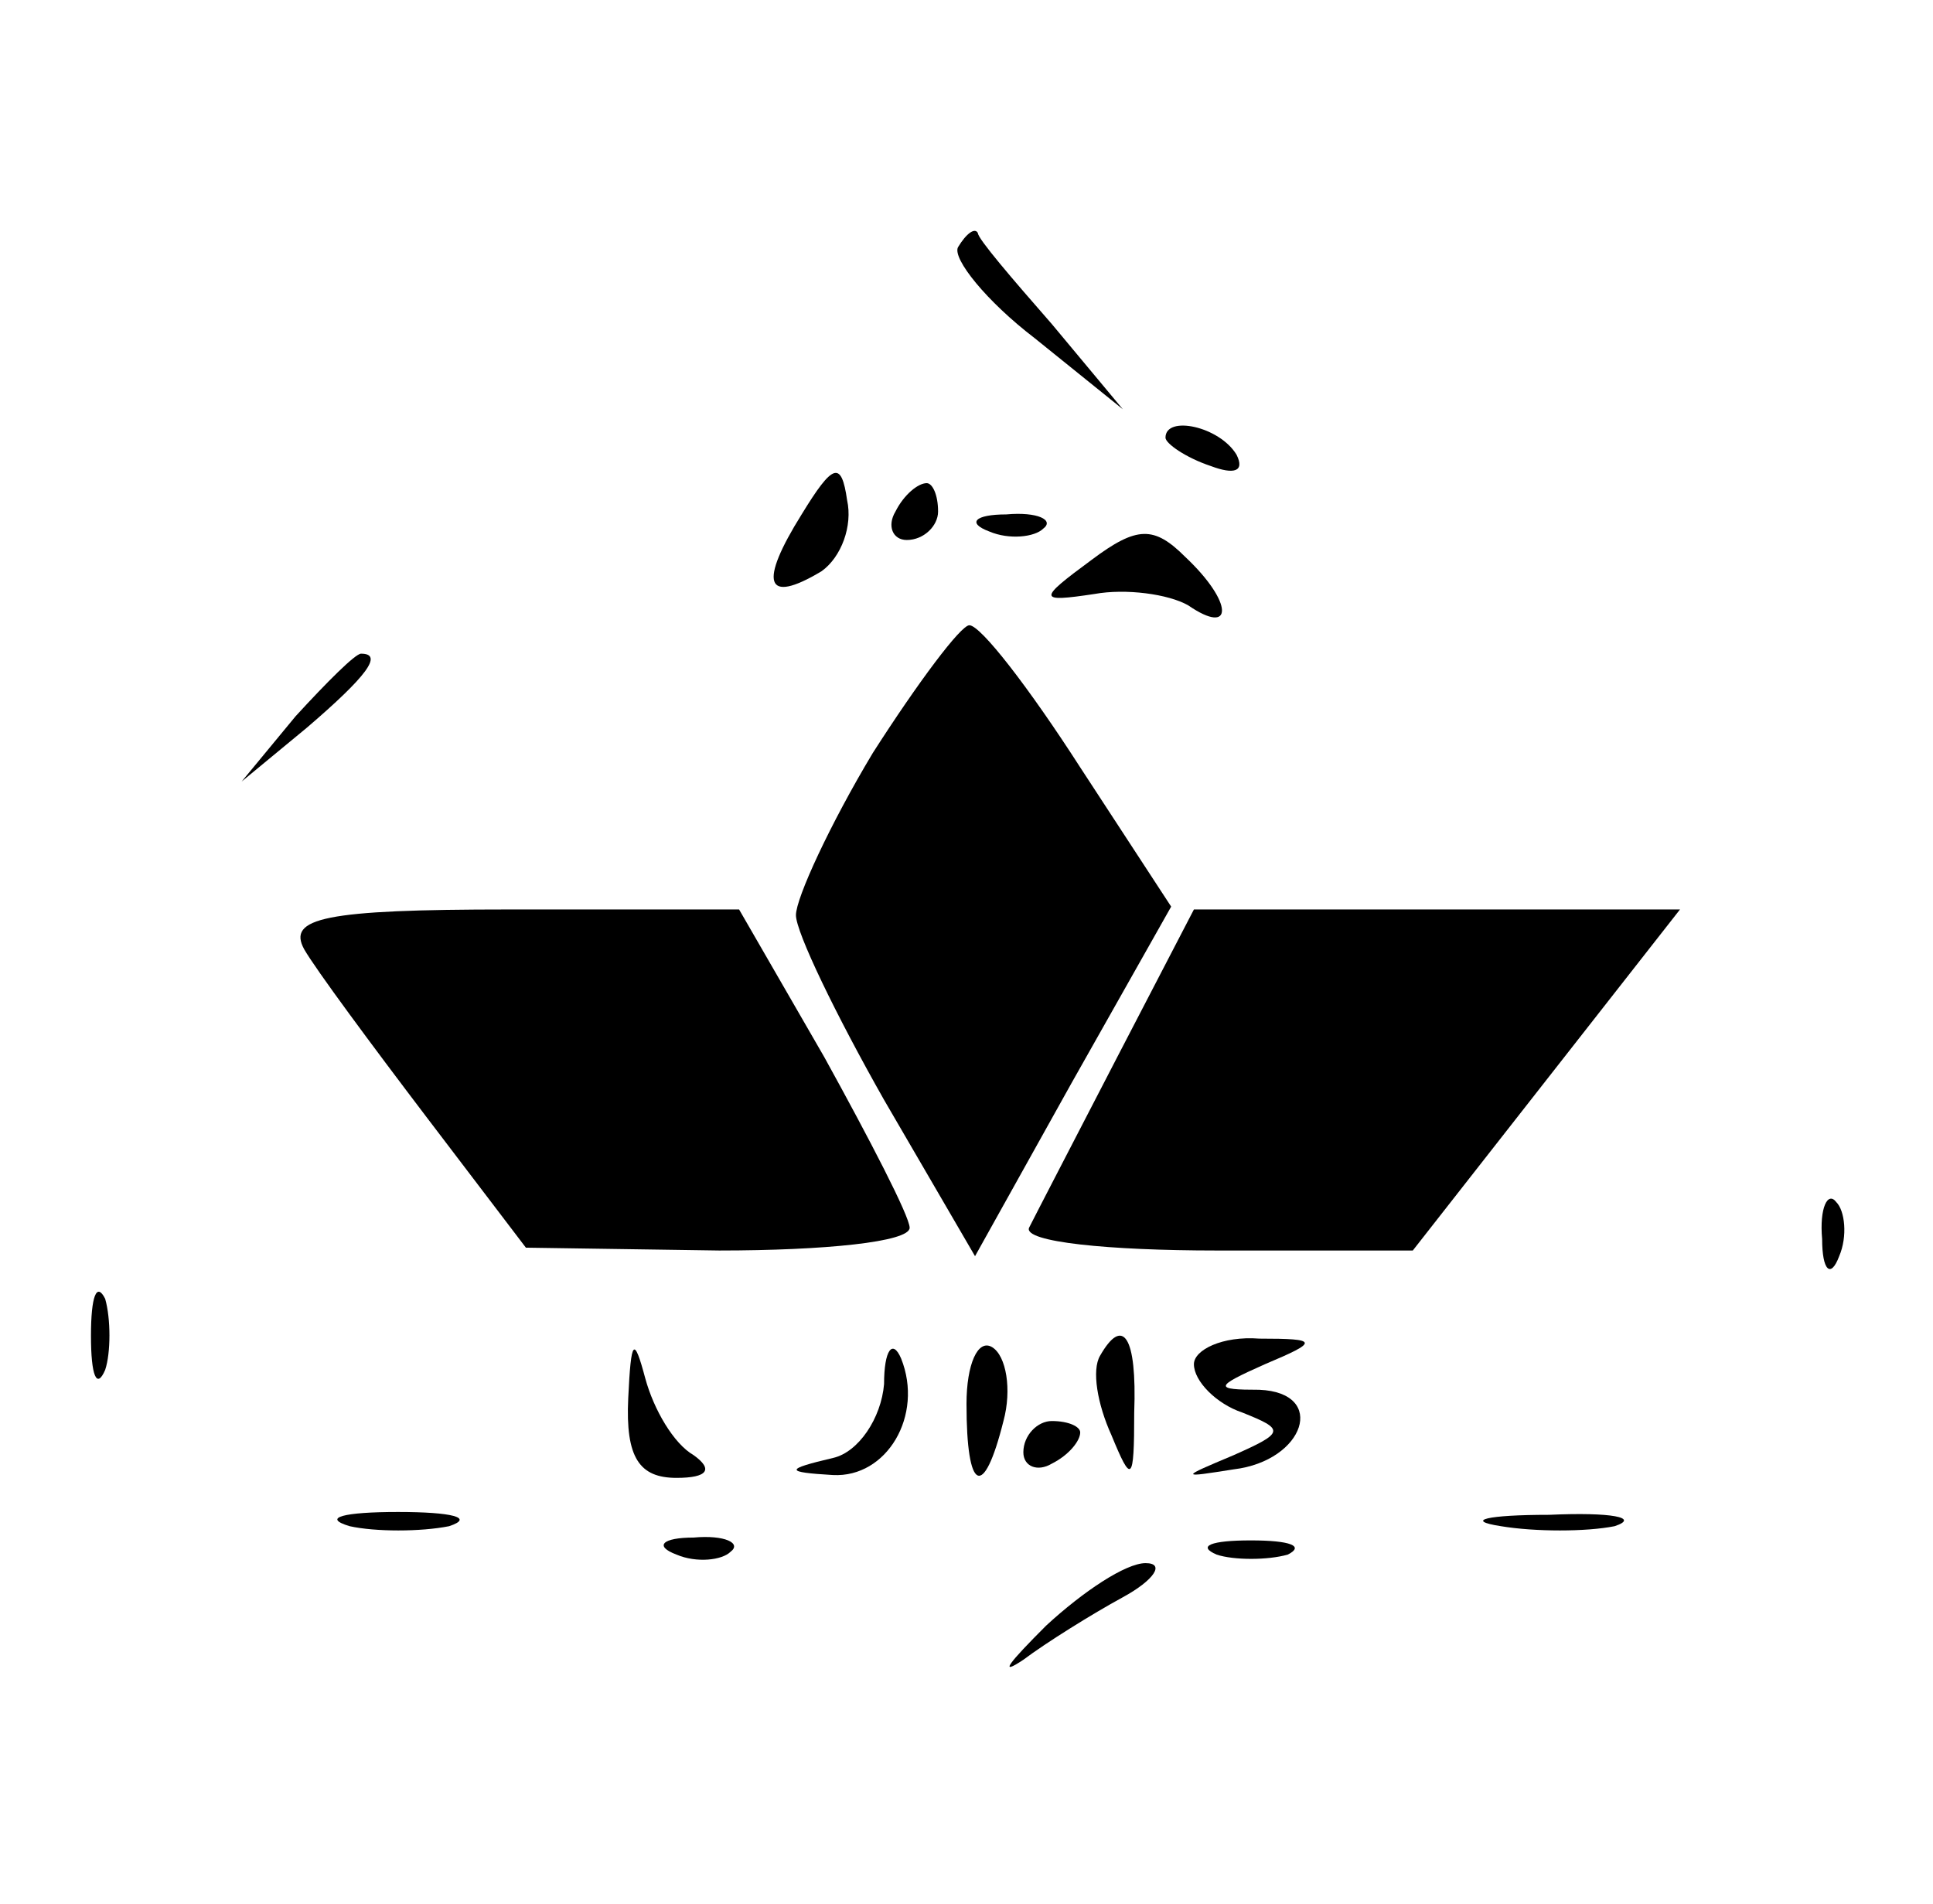 <?xml version="1.0" standalone="no"?>
<!DOCTYPE svg PUBLIC "-//W3C//DTD SVG 20010904//EN"
 "http://www.w3.org/TR/2001/REC-SVG-20010904/DTD/svg10.dtd">
<svg version="1.0" xmlns="http://www.w3.org/2000/svg"
 width="68pt" height="67pt" viewBox="0 0 68 67"
 preserveAspectRatio="xMidYMid meet">

<g transform="translate(0,67) scale(0.1,-0.1)"
fill="#000000" stroke="none">
<path d="M337 583 c-2 -4 10 -19 27 -32 l31 -25 -25 30 c-14 16 -26 30 -26 32
-1 2 -4 0 -7 -5z"/>
<path d="M410 516 c0 -2 7 -7 16 -10 8 -3 12 -2 9 4 -6 10 -25 14 -25 6z"/>
<path d="M282 489 c-15 -24 -13 -32 7 -20 7 5 11 16 9 25 -2 14 -5 13 -16 -5z"/>
<path d="M315 490 c-3 -5 -1 -10 4 -10 6 0 11 5 11 10 0 6 -2 10 -4 10 -3 0
-8 -4 -11 -10z"/>
<path d="M348 483 c7 -3 16 -2 19 1 4 3 -2 6 -13 5 -11 0 -14 -3 -6 -6z"/>
<path d="M384 473 c-19 -14 -19 -15 1 -12 11 2 26 0 33 -4 16 -11 16 1 -1 17
-11 11 -17 11 -33 -1z"/>
<path d="M307 405 c-15 -25 -27 -51 -27 -57 0 -6 14 -35 31 -65 l32 -55 34 61
35 62 -32 49 c-18 28 -35 50 -39 50 -3 0 -18 -20 -34 -45z"/>
<path d="M104 418 l-19 -23 23 19 c21 18 27 26 19 26 -2 0 -12 -10 -23 -22z"/>
<path d="M107 336 c4 -7 24 -34 43 -59 l35 -46 68 -1 c37 0 67 3 67 8 0 4 -14
31 -30 60 l-30 52 -81 0 c-65 0 -78 -3 -72 -14z"/>
<path d="M393 298 c-15 -29 -29 -56 -31 -60 -2 -5 28 -8 66 -8 l69 0 47 60 47
60 -85 0 -86 0 -27 -52z"/>
<path d="M641 234 c0 -11 3 -14 6 -6 3 7 2 16 -1 19 -3 4 -6 -2 -5 -13z"/>
<path d="M32 200 c0 -14 2 -19 5 -12 2 6 2 18 0 25 -3 6 -5 1 -5 -13z"/>
<path d="M221 178 c-1 -21 4 -28 17 -28 11 0 13 3 6 8 -7 4 -14 16 -17 27 -4
15 -5 14 -6 -7z"/>
<path d="M311 183 c-1 -12 -9 -24 -18 -26 -17 -4 -17 -5 0 -6 19 -1 32 21 24
41 -3 7 -6 3 -6 -9z"/>
<path d="M340 176 c0 -31 6 -34 13 -6 3 11 1 23 -4 26 -5 3 -9 -6 -9 -20z"/>
<path d="M387 193 c-3 -5 -1 -17 4 -28 7 -17 8 -17 8 8 1 27 -4 34 -12 20z"/>
<path d="M420 190 c0 -6 8 -14 17 -17 15 -6 15 -7 -3 -15 -19 -8 -19 -8 0 -5
25 3 33 27 9 28 -16 0 -16 1 2 9 19 8 19 9 -2 9 -13 1 -23 -4 -23 -9z"/>
<path d="M360 159 c0 -5 5 -7 10 -4 6 3 10 8 10 11 0 2 -4 4 -10 4 -5 0 -10
-5 -10 -11z"/>
<path d="M123 133 c9 -2 25 -2 35 0 9 3 1 5 -18 5 -19 0 -27 -2 -17 -5z"/>
<path d="M528 133 c12 -2 30 -2 40 0 9 3 -1 5 -23 4 -22 0 -30 -2 -17 -4z"/>
<path d="M238 123 c7 -3 16 -2 19 1 4 3 -2 6 -13 5 -11 0 -14 -3 -6 -6z"/>
<path d="M428 123 c6 -2 18 -2 25 0 6 3 1 5 -13 5 -14 0 -19 -2 -12 -5z"/>
<path d="M368 98 c-13 -13 -17 -18 -8 -12 8 6 24 16 35 22 11 6 15 12 8 12 -7
0 -22 -10 -35 -22z"/>
</g>
</svg>
